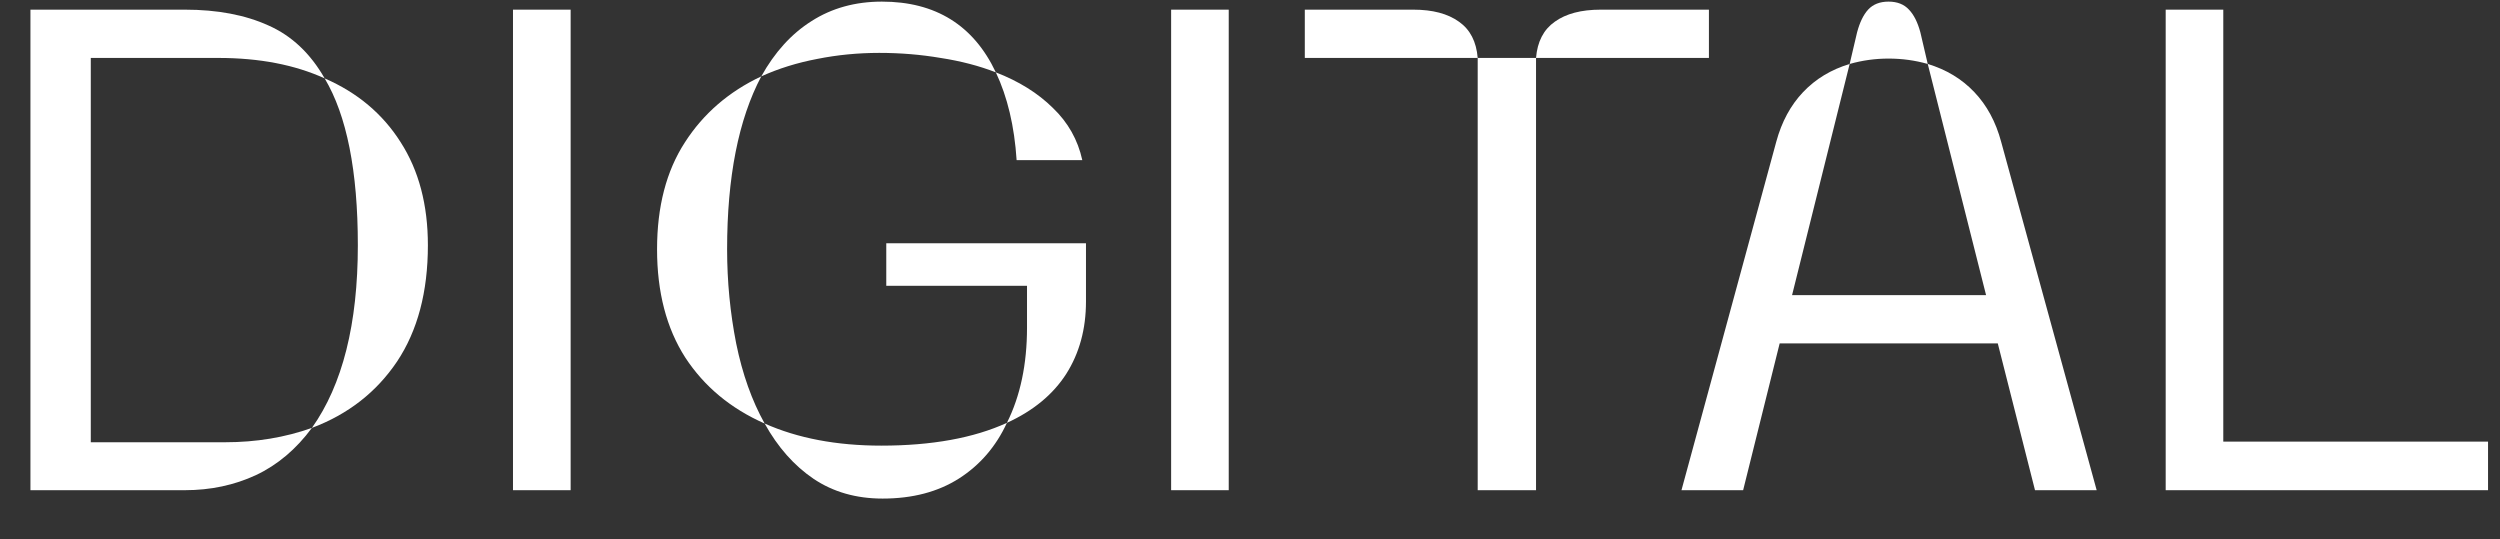 <?xml version="1.0" encoding="UTF-8"?> <svg xmlns="http://www.w3.org/2000/svg" width="51" height="11" viewBox="0 0 51 11" fill="none"><rect x="0" y="0" width="51" height="11" fill="#333333" stroke="none"/> <path d="M0.621 0.197H3.772C4.433 0.197 5.001 0.304 5.475 0.519C5.949 0.728 6.331 1.088 6.623 1.599C6.012 1.321 5.29 1.182 4.456 1.182H1.852V9.022H4.593C5.226 9.022 5.816 8.924 6.363 8.729C6.044 9.161 5.664 9.483 5.222 9.692C4.78 9.897 4.297 10 3.772 10H0.621V0.197ZM6.363 8.729C6.988 7.849 7.3 6.607 7.3 5.003C7.3 3.49 7.074 2.355 6.623 1.599C7.293 1.89 7.81 2.326 8.175 2.904C8.544 3.479 8.729 4.178 8.729 5.003C8.729 5.955 8.519 6.746 8.1 7.375C7.68 7.999 7.102 8.451 6.363 8.729Z" fill="white"></path> <path d="M10.465 0.197H11.641V10H10.465V0.197Z" fill="white"></path> <path d="M15.53 1.558C15.804 1.065 16.145 0.689 16.556 0.43C16.97 0.165 17.449 0.033 17.991 0.033C19.085 0.033 19.86 0.514 20.315 1.476C19.974 1.343 19.598 1.245 19.188 1.182C18.782 1.113 18.365 1.079 17.936 1.079C17.504 1.079 17.082 1.12 16.672 1.202C16.262 1.28 15.881 1.398 15.53 1.558ZM20.739 3.267C20.694 2.574 20.552 1.977 20.315 1.476C20.785 1.658 21.172 1.899 21.477 2.2C21.787 2.496 21.988 2.852 22.079 3.267H20.739ZM15.599 8.64C14.906 8.334 14.366 7.885 13.979 7.293C13.596 6.696 13.404 5.96 13.404 5.085C13.404 4.215 13.593 3.488 13.972 2.904C14.35 2.316 14.87 1.868 15.53 1.558C15.065 2.437 14.833 3.613 14.833 5.085C14.833 5.741 14.895 6.382 15.018 7.006C15.145 7.63 15.339 8.175 15.599 8.64ZM20.541 8.626C20.814 8.079 20.951 7.432 20.951 6.685V5.83H18.08V4.962H22.154V6.151C22.154 6.712 22.02 7.204 21.751 7.628C21.482 8.047 21.079 8.38 20.541 8.626ZM18.005 10.171C17.467 10.171 16.998 10.037 16.597 9.768C16.2 9.499 15.867 9.123 15.599 8.64C16.273 8.94 17.066 9.091 17.977 9.091C19.008 9.091 19.862 8.936 20.541 8.626C20.318 9.109 19.992 9.487 19.564 9.761C19.135 10.034 18.616 10.171 18.005 10.171Z" fill="white"></path> <path d="M23.891 0.197H25.066V10H23.891V0.197Z" fill="white"></path> <path d="M26.618 0.197H28.833C29.225 0.197 29.535 0.279 29.763 0.443C29.991 0.603 30.118 0.849 30.145 1.182H26.618V0.197ZM31.335 1.182C31.362 0.849 31.49 0.603 31.718 0.443C31.946 0.279 32.258 0.197 32.654 0.197H34.862V1.182H31.335ZM30.145 1.182H31.335V10H30.145V1.182Z" fill="white"></path> <path d="M37.884 0.662C37.938 0.457 38.014 0.302 38.109 0.197C38.21 0.088 38.349 0.033 38.526 0.033C38.704 0.033 38.843 0.088 38.943 0.197C39.044 0.302 39.121 0.457 39.176 0.662L39.326 1.305C39.071 1.232 38.804 1.195 38.526 1.195C38.253 1.195 37.989 1.232 37.733 1.305L37.884 0.662ZM36.236 2.891C36.346 2.485 36.528 2.148 36.783 1.879C37.038 1.61 37.355 1.419 37.733 1.305L36.558 6.021H40.516L39.326 1.305C39.704 1.419 40.021 1.61 40.276 1.879C40.532 2.148 40.714 2.485 40.823 2.891L42.772 10H41.514L40.755 7.006H36.305L35.56 10H34.302L36.236 2.891Z" fill="white"></path> <path d="M44.18 0.197H45.355V9.009H50.756V10H44.18V0.197Z" fill="white"></path> </svg> 